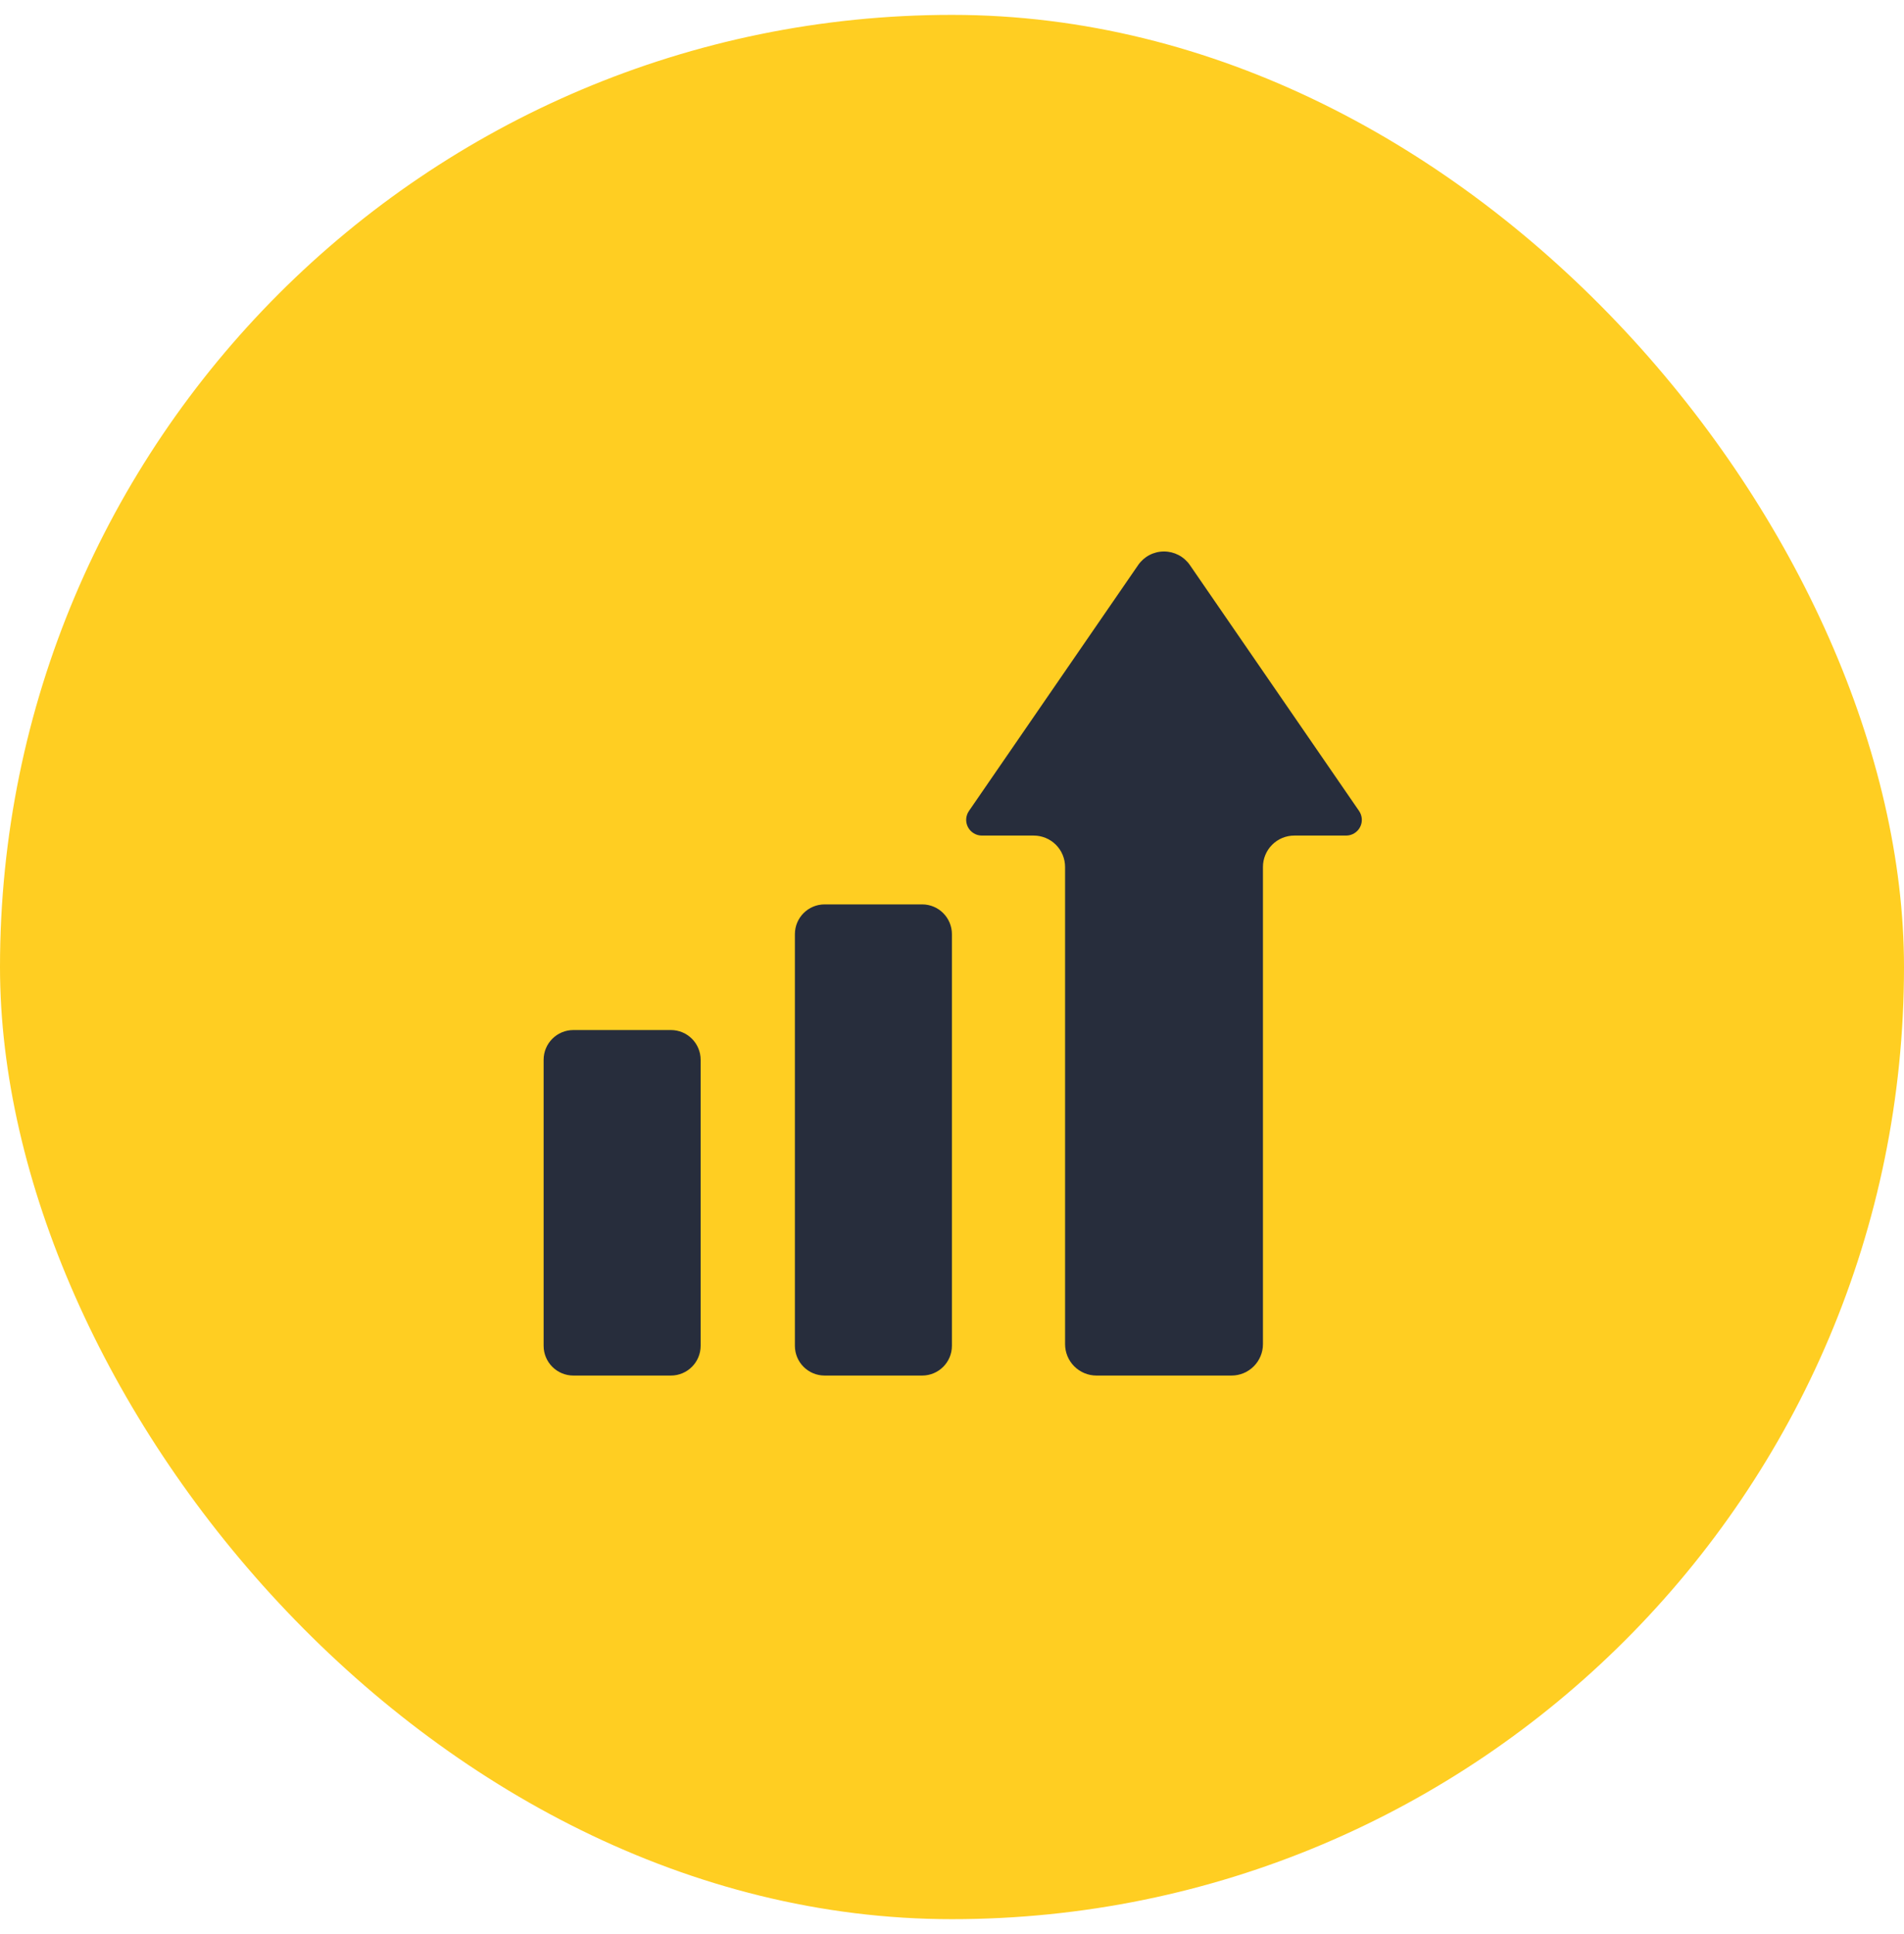 <svg xmlns="http://www.w3.org/2000/svg" width="64" height="65" viewBox="0 0 64 65" fill="none"><rect y="0.5" width="64" height="64" rx="32" fill="#FFCE22"></rect><path d="M45.683 27.255L39.996 18.991C39.899 18.85 39.769 18.735 39.617 18.655C39.466 18.576 39.297 18.534 39.126 18.534C38.955 18.534 38.786 18.576 38.635 18.655C38.483 18.735 38.354 18.85 38.257 18.991L32.57 27.255C32.515 27.334 32.483 27.427 32.477 27.523C32.472 27.619 32.492 27.715 32.537 27.8C32.582 27.885 32.649 27.956 32.731 28.006C32.814 28.056 32.908 28.082 33.004 28.082H34.745C35.025 28.082 35.294 28.193 35.492 28.391C35.69 28.589 35.801 28.858 35.801 29.138V45.175C35.801 45.455 35.912 45.723 36.11 45.921C36.308 46.119 36.577 46.23 36.856 46.23H41.396C41.676 46.23 41.944 46.119 42.142 45.921C42.34 45.723 42.452 45.455 42.452 45.175V29.138C42.452 28.858 42.563 28.589 42.761 28.391C42.959 28.193 43.227 28.082 43.507 28.082H45.248C45.344 28.082 45.439 28.056 45.521 28.006C45.603 27.956 45.671 27.885 45.715 27.8C45.76 27.715 45.781 27.619 45.775 27.523C45.769 27.427 45.737 27.334 45.683 27.255Z" fill="#272D3C"></path><path d="M30.997 30.395H27.719C27.166 30.395 26.719 30.843 26.719 31.395V45.23C26.719 45.783 27.166 46.23 27.719 46.23H30.997C31.549 46.23 31.997 45.783 31.997 45.23V31.395C31.997 30.843 31.549 30.395 30.997 30.395Z" fill="#272D3C"></path><path d="M22.551 34.618H19.273C18.721 34.618 18.273 35.066 18.273 35.618V45.23C18.273 45.782 18.721 46.23 19.273 46.23H22.551C23.104 46.23 23.551 45.782 23.551 45.23V35.618C23.551 35.066 23.104 34.618 22.551 34.618Z" fill="#272D3C"></path></svg>